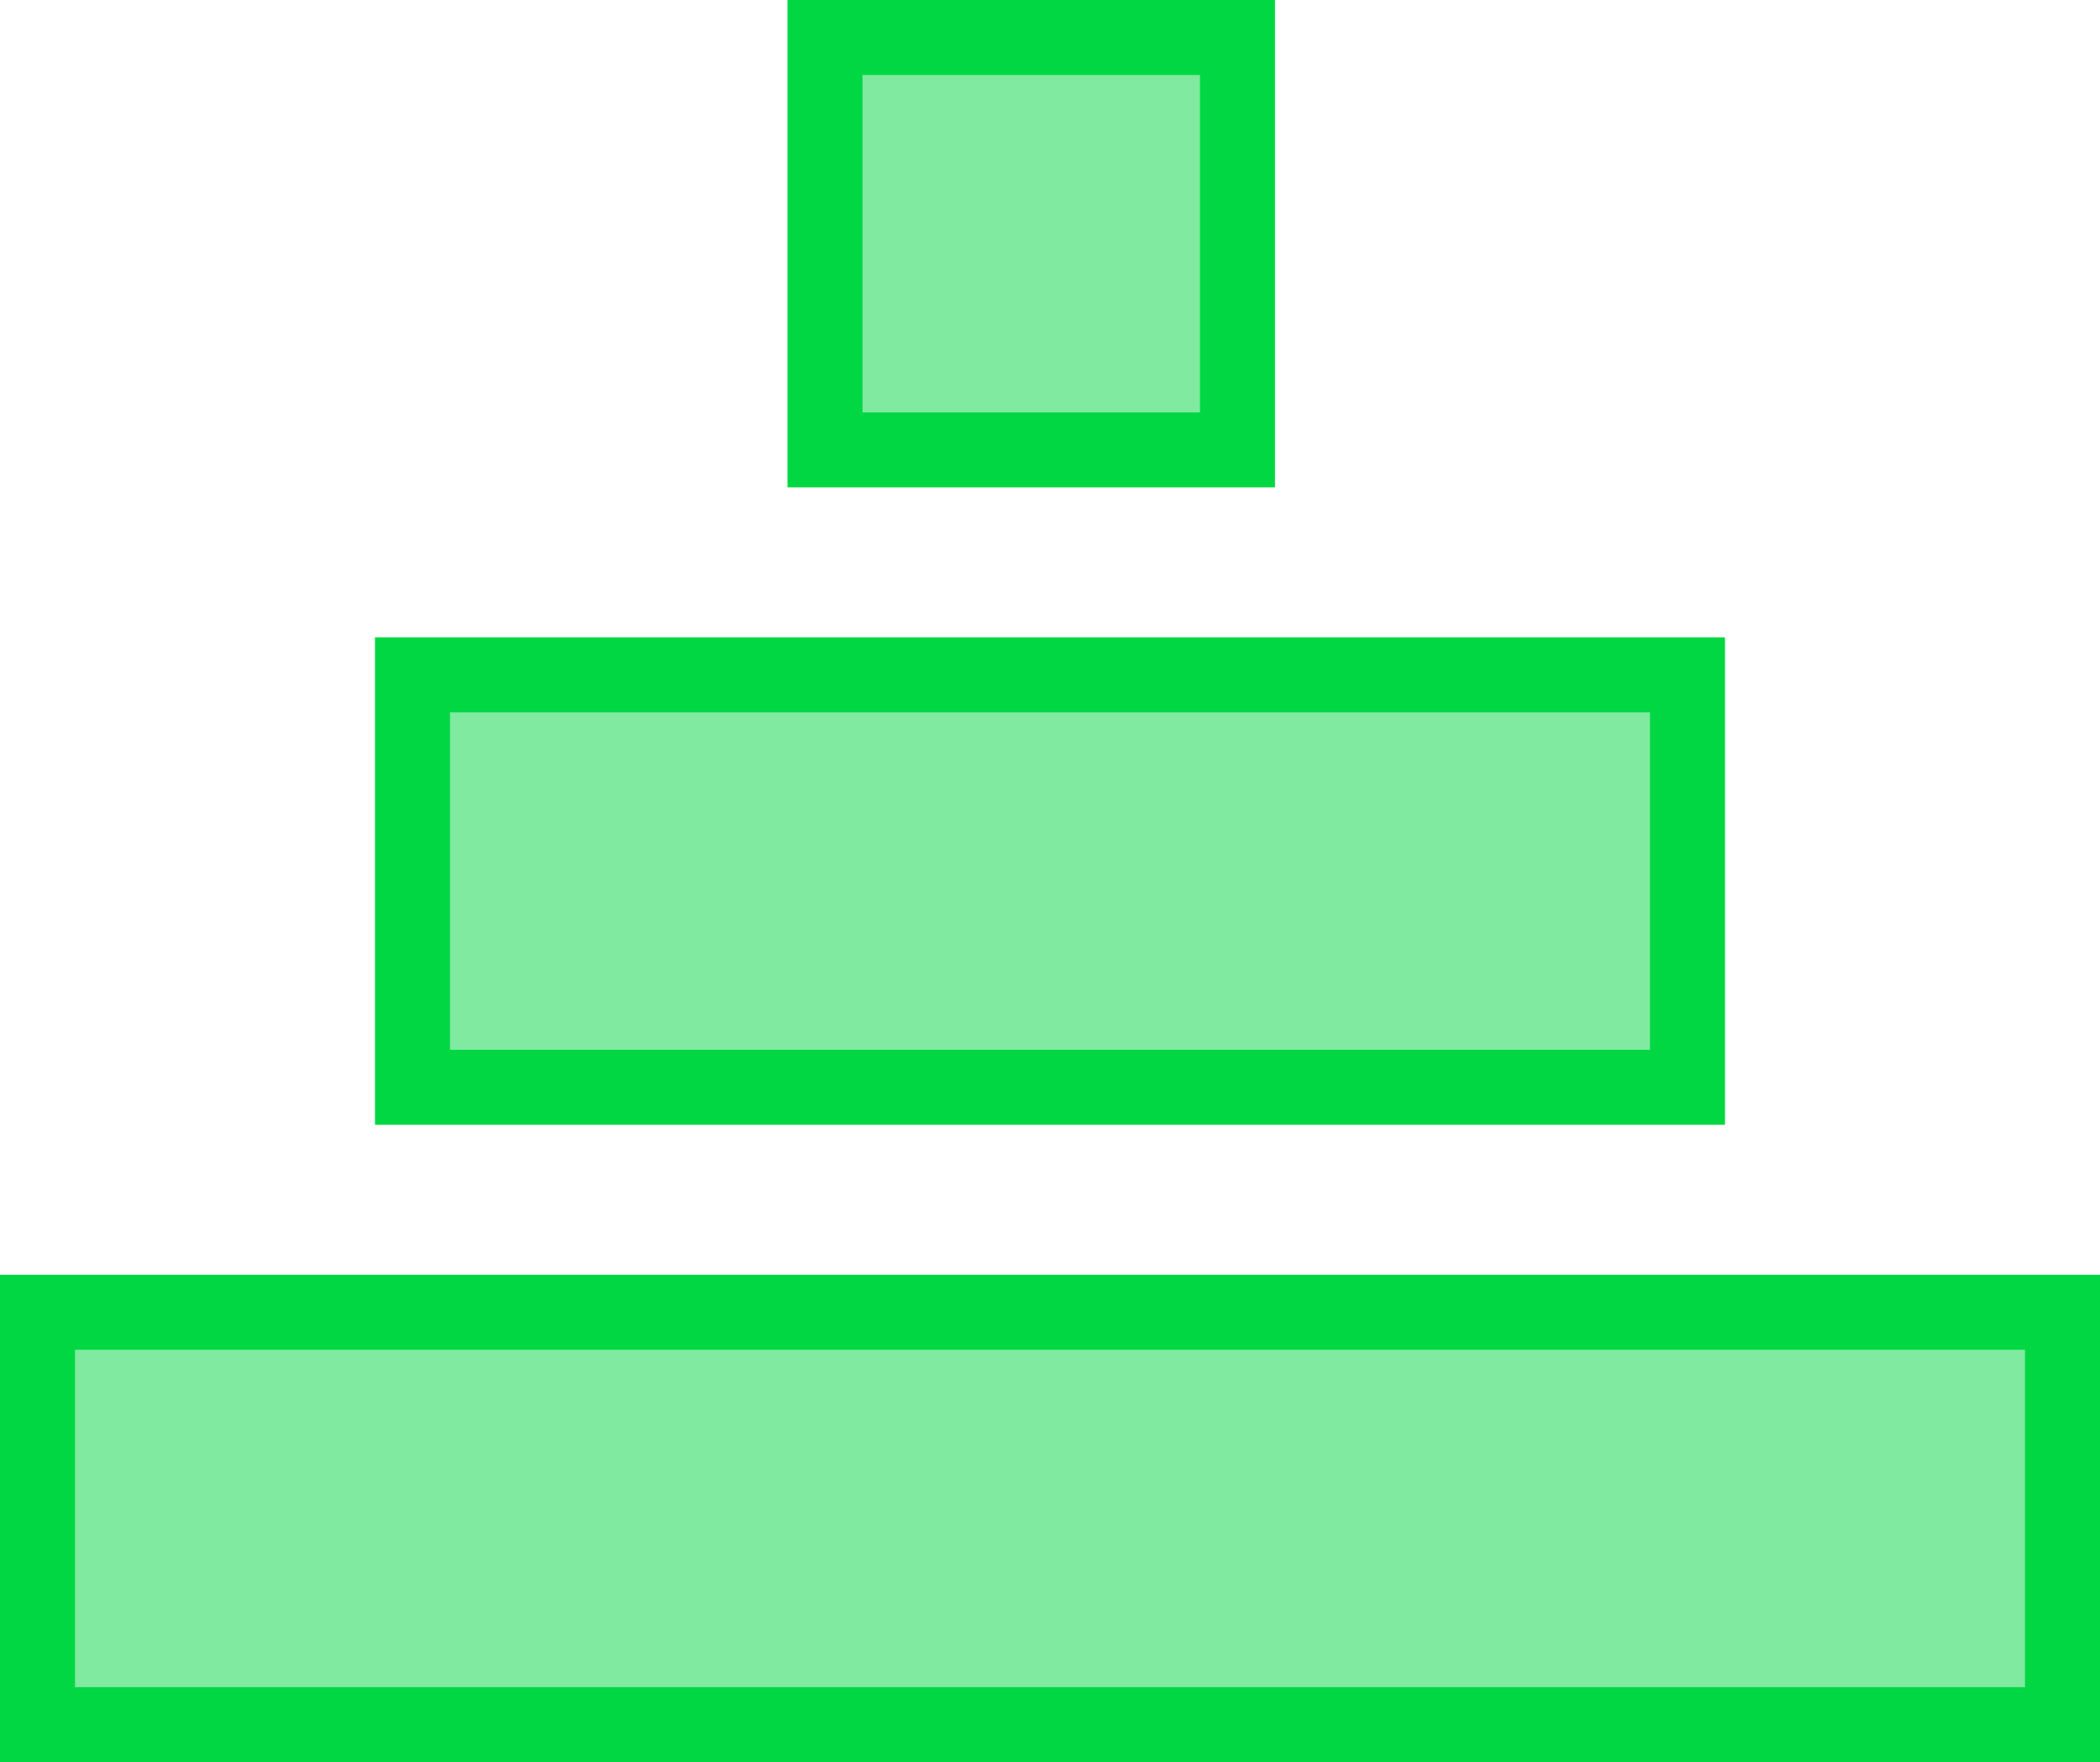 <svg width="56" height="47" viewBox="0 0 56 47" fill="none" xmlns="http://www.w3.org/2000/svg">
<rect x="1" y="46" width="11" height="54" transform="rotate(-90 1 46)" fill="#00D743" fill-opacity="0.5" stroke="#00D743" stroke-width="2"/>
<rect x="11" y="29" width="11" height="34" transform="rotate(-90 11 29)" fill="#00D743" fill-opacity="0.5" stroke="#00D743" stroke-width="2"/>
<rect x="22" y="12" width="11" height="11" transform="rotate(-90 22 12)" fill="#00D743" fill-opacity="0.5" stroke="#00D743" stroke-width="2"/>
</svg>
